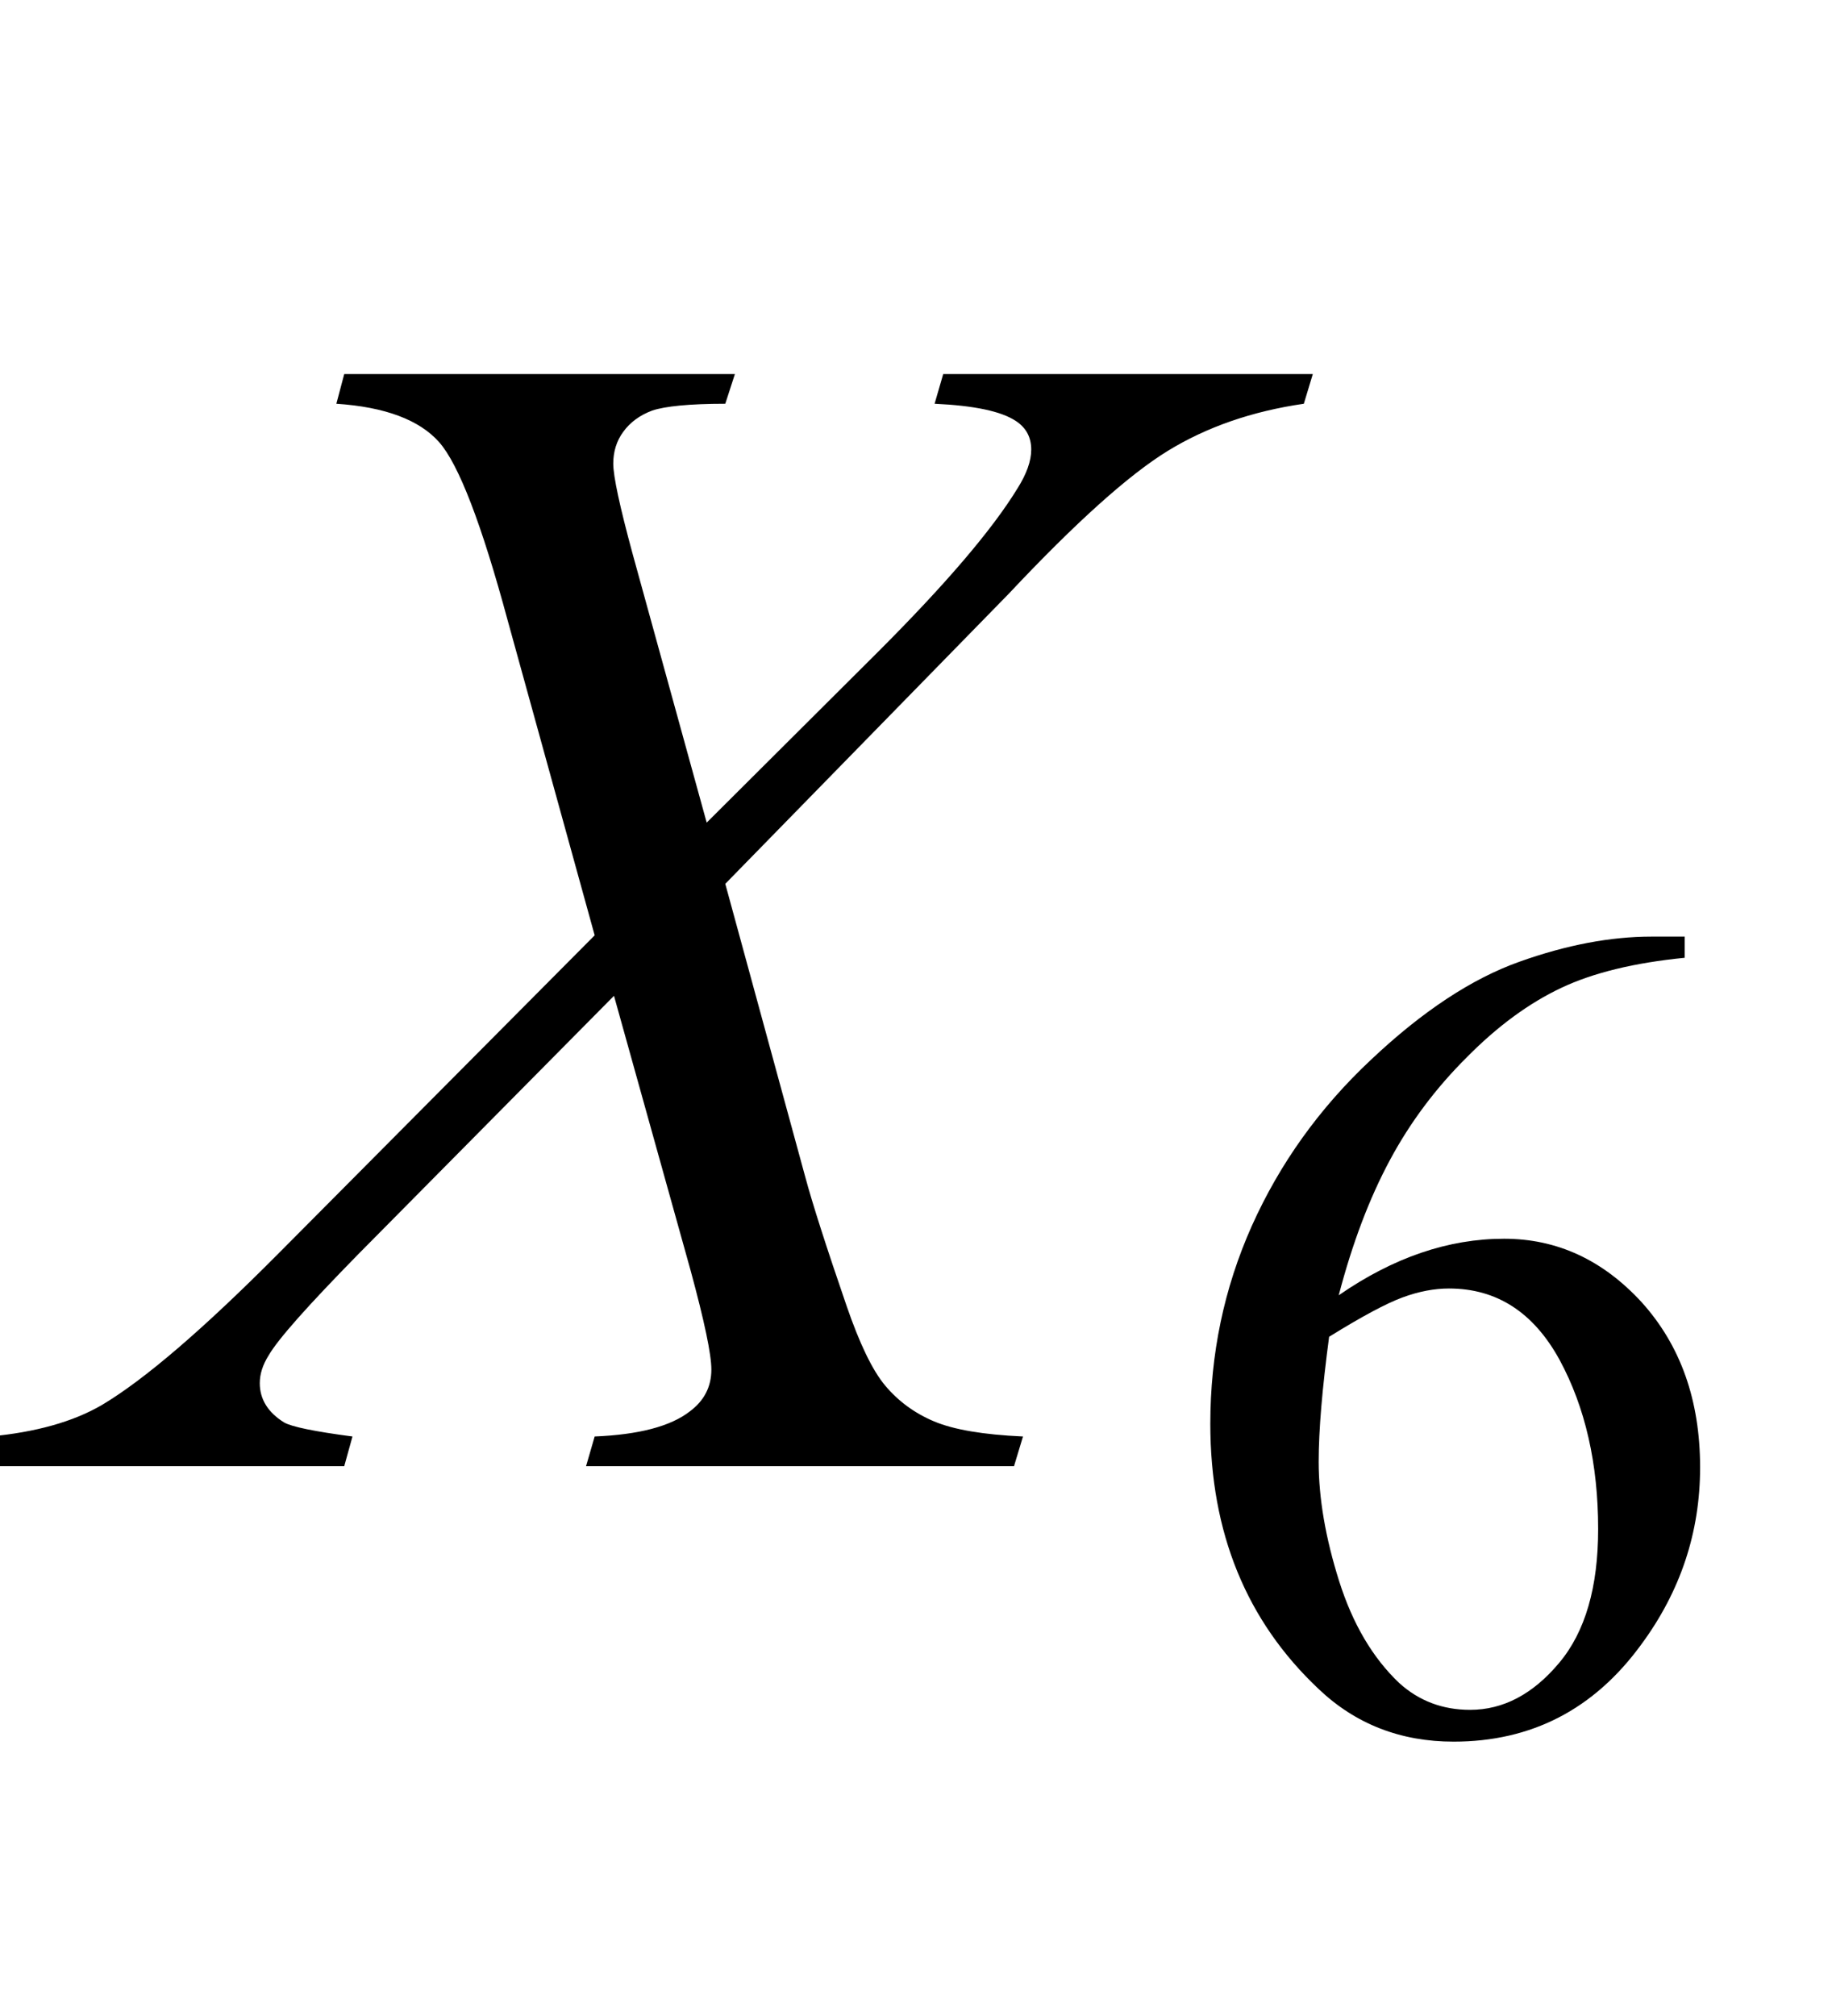 <?xml version="1.0" encoding="UTF-8"?>
<svg xmlns="http://www.w3.org/2000/svg" xmlns:xlink="http://www.w3.org/1999/xlink"  viewBox="0 0 20 22" version="1.1">
<defs>
<g>
<symbol overflow="visible" id="glyph0-0">
<path style="stroke:none;" d="M 2.496 0 L 2.496 -11.25 L 11.496 -11.25 L 11.496 0 Z M 2.777 -0.281 L 11.215 -0.281 L 11.215 -10.969 L 2.777 -10.969 Z M 2.777 -0.281 "/>
</symbol>
<symbol overflow="visible" id="glyph0-1">
<path style="stroke:none;" d="M 9.297 -11.918 L 13.332 -11.918 L 13.234 -11.594 C 12.668 -11.512 12.172 -11.34 11.746 -11.078 C 11.32 -10.816 10.742 -10.297 10.012 -9.52 L 6.918 -6.355 L 7.789 -3.164 C 7.871 -2.859 8.023 -2.387 8.242 -1.75 C 8.383 -1.34 8.523 -1.047 8.664 -0.879 C 8.805 -0.711 8.984 -0.578 9.199 -0.488 C 9.414 -0.398 9.734 -0.344 10.168 -0.324 L 10.07 0 L 5.398 0 L 5.492 -0.324 C 5.973 -0.344 6.32 -0.434 6.531 -0.598 C 6.688 -0.715 6.766 -0.867 6.766 -1.055 C 6.766 -1.219 6.691 -1.578 6.539 -2.137 L 5.703 -5.133 L 2.91 -2.312 C 2.363 -1.754 2.039 -1.391 1.934 -1.211 C 1.867 -1.105 1.836 -1.004 1.836 -0.906 C 1.836 -0.73 1.926 -0.586 2.102 -0.477 C 2.184 -0.43 2.43 -0.379 2.848 -0.324 L 2.758 0 L -1.203 0 L -1.109 -0.324 C -0.609 -0.371 -0.203 -0.484 0.113 -0.668 C 0.578 -0.945 1.215 -1.492 2.031 -2.312 L 5.492 -5.793 L 4.543 -9.227 C 4.258 -10.281 4.008 -10.934 3.793 -11.176 C 3.578 -11.418 3.203 -11.559 2.672 -11.594 L 2.758 -11.918 L 7.023 -11.918 L 6.918 -11.594 C 6.523 -11.594 6.258 -11.566 6.121 -11.52 C 5.984 -11.469 5.879 -11.391 5.805 -11.289 C 5.73 -11.188 5.695 -11.07 5.695 -10.941 C 5.695 -10.801 5.766 -10.473 5.906 -9.957 L 6.715 -7.023 L 8.586 -8.887 C 9.324 -9.625 9.832 -10.219 10.109 -10.672 C 10.207 -10.828 10.258 -10.969 10.258 -11.094 C 10.258 -11.227 10.203 -11.332 10.09 -11.406 C 9.93 -11.512 9.637 -11.574 9.203 -11.594 Z M 9.297 -11.918 "/>
</symbol>
<symbol overflow="visible" id="glyph1-0">
<path style="stroke:none;" d="M 1.773 0 L 1.773 -7.988 L 8.164 -7.988 L 8.164 0 Z M 1.973 -0.199 L 7.961 -0.199 L 7.961 -7.789 L 1.973 -7.789 Z M 1.973 -0.199 "/>
</symbol>
<symbol overflow="visible" id="glyph1-1">
<path style="stroke:none;" d="M 5.73 -8.637 L 5.73 -8.406 C 5.18 -8.352 4.73 -8.242 4.383 -8.078 C 4.035 -7.914 3.691 -7.664 3.355 -7.324 C 3.016 -6.988 2.734 -6.613 2.512 -6.199 C 2.289 -5.785 2.102 -5.293 1.953 -4.723 C 2.551 -5.137 3.152 -5.34 3.758 -5.34 C 4.336 -5.34 4.836 -5.109 5.262 -4.645 C 5.684 -4.176 5.898 -3.578 5.898 -2.844 C 5.898 -2.137 5.684 -1.492 5.254 -0.91 C 4.738 -0.203 4.055 0.148 3.207 0.148 C 2.629 0.148 2.137 -0.043 1.734 -0.426 C 0.945 -1.168 0.551 -2.133 0.551 -3.32 C 0.551 -4.078 0.699 -4.797 1.004 -5.48 C 1.309 -6.16 1.742 -6.766 2.305 -7.293 C 2.867 -7.824 3.41 -8.18 3.926 -8.363 C 4.441 -8.547 4.922 -8.637 5.367 -8.637 Z M 1.848 -4.27 C 1.773 -3.707 1.734 -3.254 1.734 -2.906 C 1.734 -2.508 1.809 -2.074 1.957 -1.605 C 2.105 -1.137 2.324 -0.766 2.613 -0.492 C 2.828 -0.297 3.086 -0.199 3.387 -0.199 C 3.75 -0.199 4.074 -0.371 4.359 -0.711 C 4.645 -1.051 4.785 -1.539 4.785 -2.172 C 4.785 -2.883 4.645 -3.5 4.363 -4.02 C 4.078 -4.539 3.676 -4.797 3.156 -4.797 C 3 -4.797 2.828 -4.766 2.648 -4.699 C 2.469 -4.633 2.199 -4.488 1.848 -4.27 Z M 1.848 -4.27 "/>
</symbol>
</g>
</defs>
<g id="surface723433">
<g style="fill:rgb(0%,0%,0%);fill-opacity:1;">
  <use xlink:href="#glyph0-1" x="1" y="16"/>
</g>
<g style="fill:rgb(0%,0%,0%);fill-opacity:1;">
  <use xlink:href="#glyph1-1" x="12.662" y="18.858"/>
</g>
</g>
</svg>